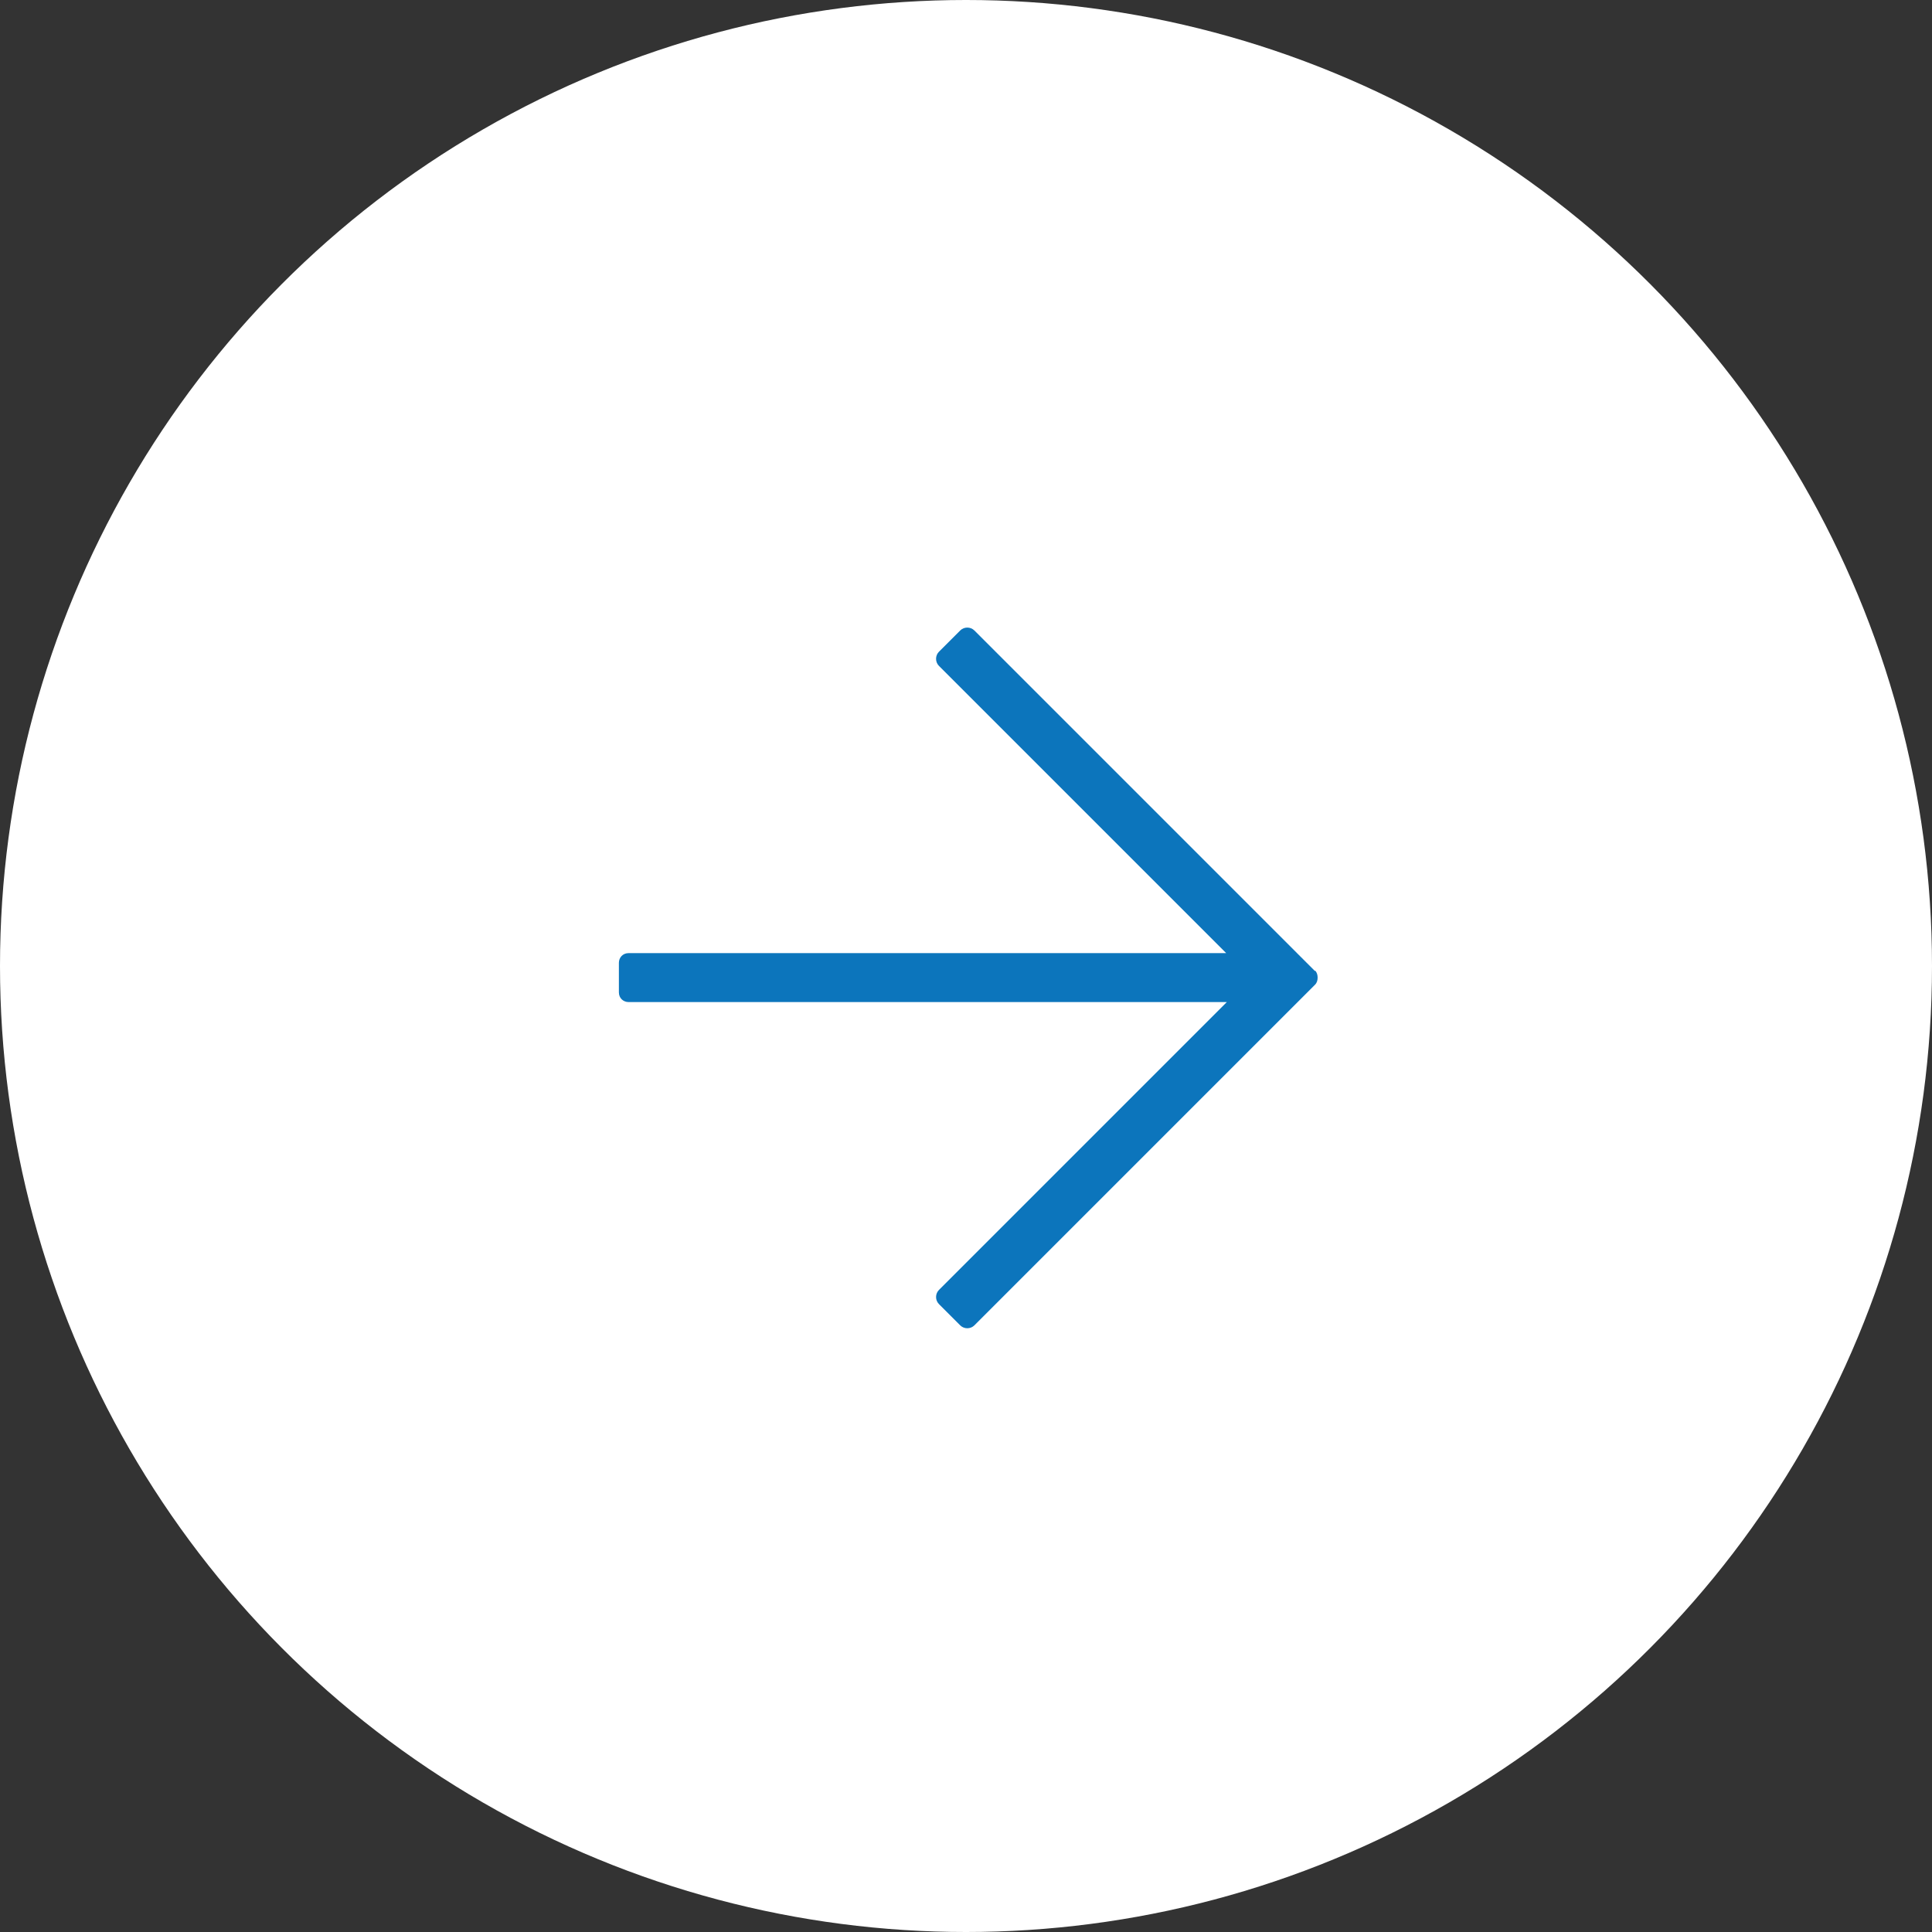 <?xml version="1.0" encoding="UTF-8"?>
<svg id="_レイヤー_1" xmlns="http://www.w3.org/2000/svg" version="1.1" viewBox="0 0 300 300">
  <rect x="0" y="0" width="300" height="300" fill="#333333" stroke="none"/>
  <!-- Generator: Adobe Illustrator 29.7.1, SVG Export Plug-In . SVG Version: 2.1.1 Build 8)  -->
  <defs>
    <style>
      .st0 {
        fill: #0c75bc;
      }

      .st1 {
        fill: #fff;
      }
    </style>
  </defs>
  <circle class="st1" cx="150" cy="150" r="150"/>
  <path class="st0" d="M204.2,150.8l-3.3-3.3h0l-49.6-49.6c-.6-.6-1.6-.6-2.2,0l-3.3,3.3c-.6.6-.6,1.6,0,2.2l44.6,44.6h-92.8c-.9,0-1.5.7-1.5,1.5v4.6c0,.9.7,1.5,1.5,1.5h92.9l-44.7,44.7c-.6.6-.6,1.6,0,2.2l3.3,3.3c.6.6,1.6.6,2.2,0l49.6-49.6h0l3.3-3.3c.3-.3.4-.7.4-1.1s-.1-.8-.4-1.1h0Z"/>
</svg>